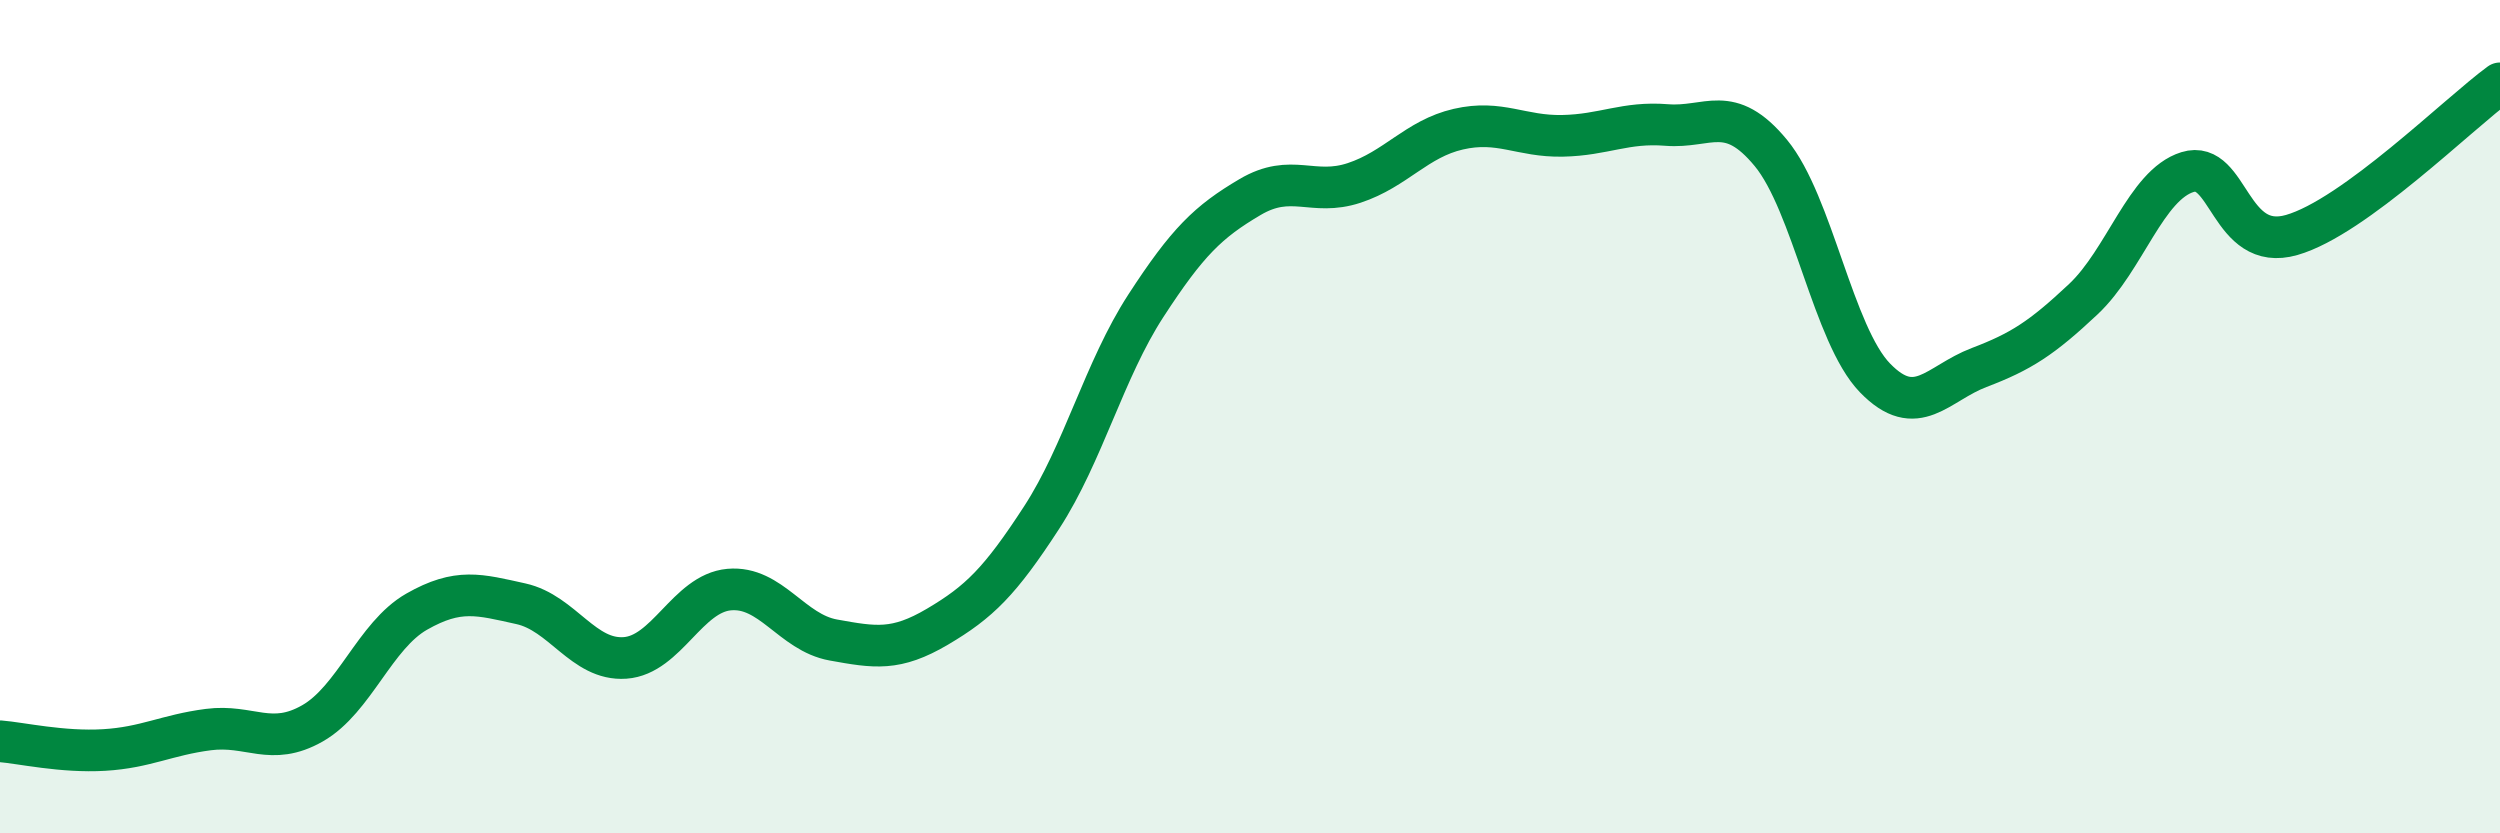 
    <svg width="60" height="20" viewBox="0 0 60 20" xmlns="http://www.w3.org/2000/svg">
      <path
        d="M 0,17.79 C 0.5,17.83 1.5,18.06 2.5,18 C 3.5,17.94 4,17.64 5,17.51 C 6,17.38 6.5,17.93 7.5,17.36 C 8.5,16.79 9,15.25 10,14.68 C 11,14.11 11.5,14.27 12.5,14.49 C 13.5,14.71 14,15.86 15,15.79 C 16,15.72 16.5,14.24 17.5,14.15 C 18.5,14.06 19,15.18 20,15.36 C 21,15.54 21.5,15.63 22.5,15.04 C 23.5,14.45 24,13.96 25,12.42 C 26,10.88 26.5,8.88 27.5,7.34 C 28.5,5.8 29,5.32 30,4.73 C 31,4.14 31.5,4.72 32.5,4.39 C 33.5,4.06 34,3.33 35,3.1 C 36,2.87 36.5,3.28 37.5,3.26 C 38.5,3.24 39,2.92 40,3 C 41,3.08 41.5,2.46 42.5,3.67 C 43.5,4.88 44,8.04 45,9.07 C 46,10.1 46.5,9.2 47.5,8.82 C 48.5,8.44 49,8.12 50,7.18 C 51,6.24 51.5,4.44 52.5,4.13 C 53.5,3.82 53.5,6.07 55,5.64 C 56.5,5.21 59,2.73 60,2L60 20L0 20Z"
        fill="#008740"
        opacity="0.1"
        stroke-linecap="round"
        stroke-linejoin="round"
      />
      <path
        d="M 0,17.79 C 0.5,17.83 1.5,18.06 2.5,18 C 3.5,17.94 4,17.64 5,17.51 C 6,17.38 6.5,17.93 7.5,17.36 C 8.5,16.79 9,15.25 10,14.68 C 11,14.11 11.5,14.27 12.5,14.49 C 13.5,14.71 14,15.86 15,15.79 C 16,15.72 16.5,14.24 17.5,14.15 C 18.5,14.06 19,15.18 20,15.36 C 21,15.54 21.5,15.63 22.5,15.04 C 23.5,14.45 24,13.96 25,12.42 C 26,10.88 26.5,8.88 27.5,7.34 C 28.5,5.8 29,5.32 30,4.73 C 31,4.14 31.5,4.72 32.5,4.39 C 33.5,4.06 34,3.33 35,3.1 C 36,2.87 36.5,3.28 37.5,3.26 C 38.5,3.24 39,2.92 40,3 C 41,3.08 41.5,2.46 42.5,3.67 C 43.5,4.88 44,8.04 45,9.07 C 46,10.1 46.5,9.2 47.5,8.82 C 48.5,8.44 49,8.12 50,7.18 C 51,6.24 51.5,4.44 52.5,4.13 C 53.5,3.82 53.5,6.07 55,5.64 C 56.5,5.21 59,2.73 60,2"
        stroke="#008740"
        stroke-width="1"
        fill="none"
        stroke-linecap="round"
        stroke-linejoin="round"
      />
    </svg>
  